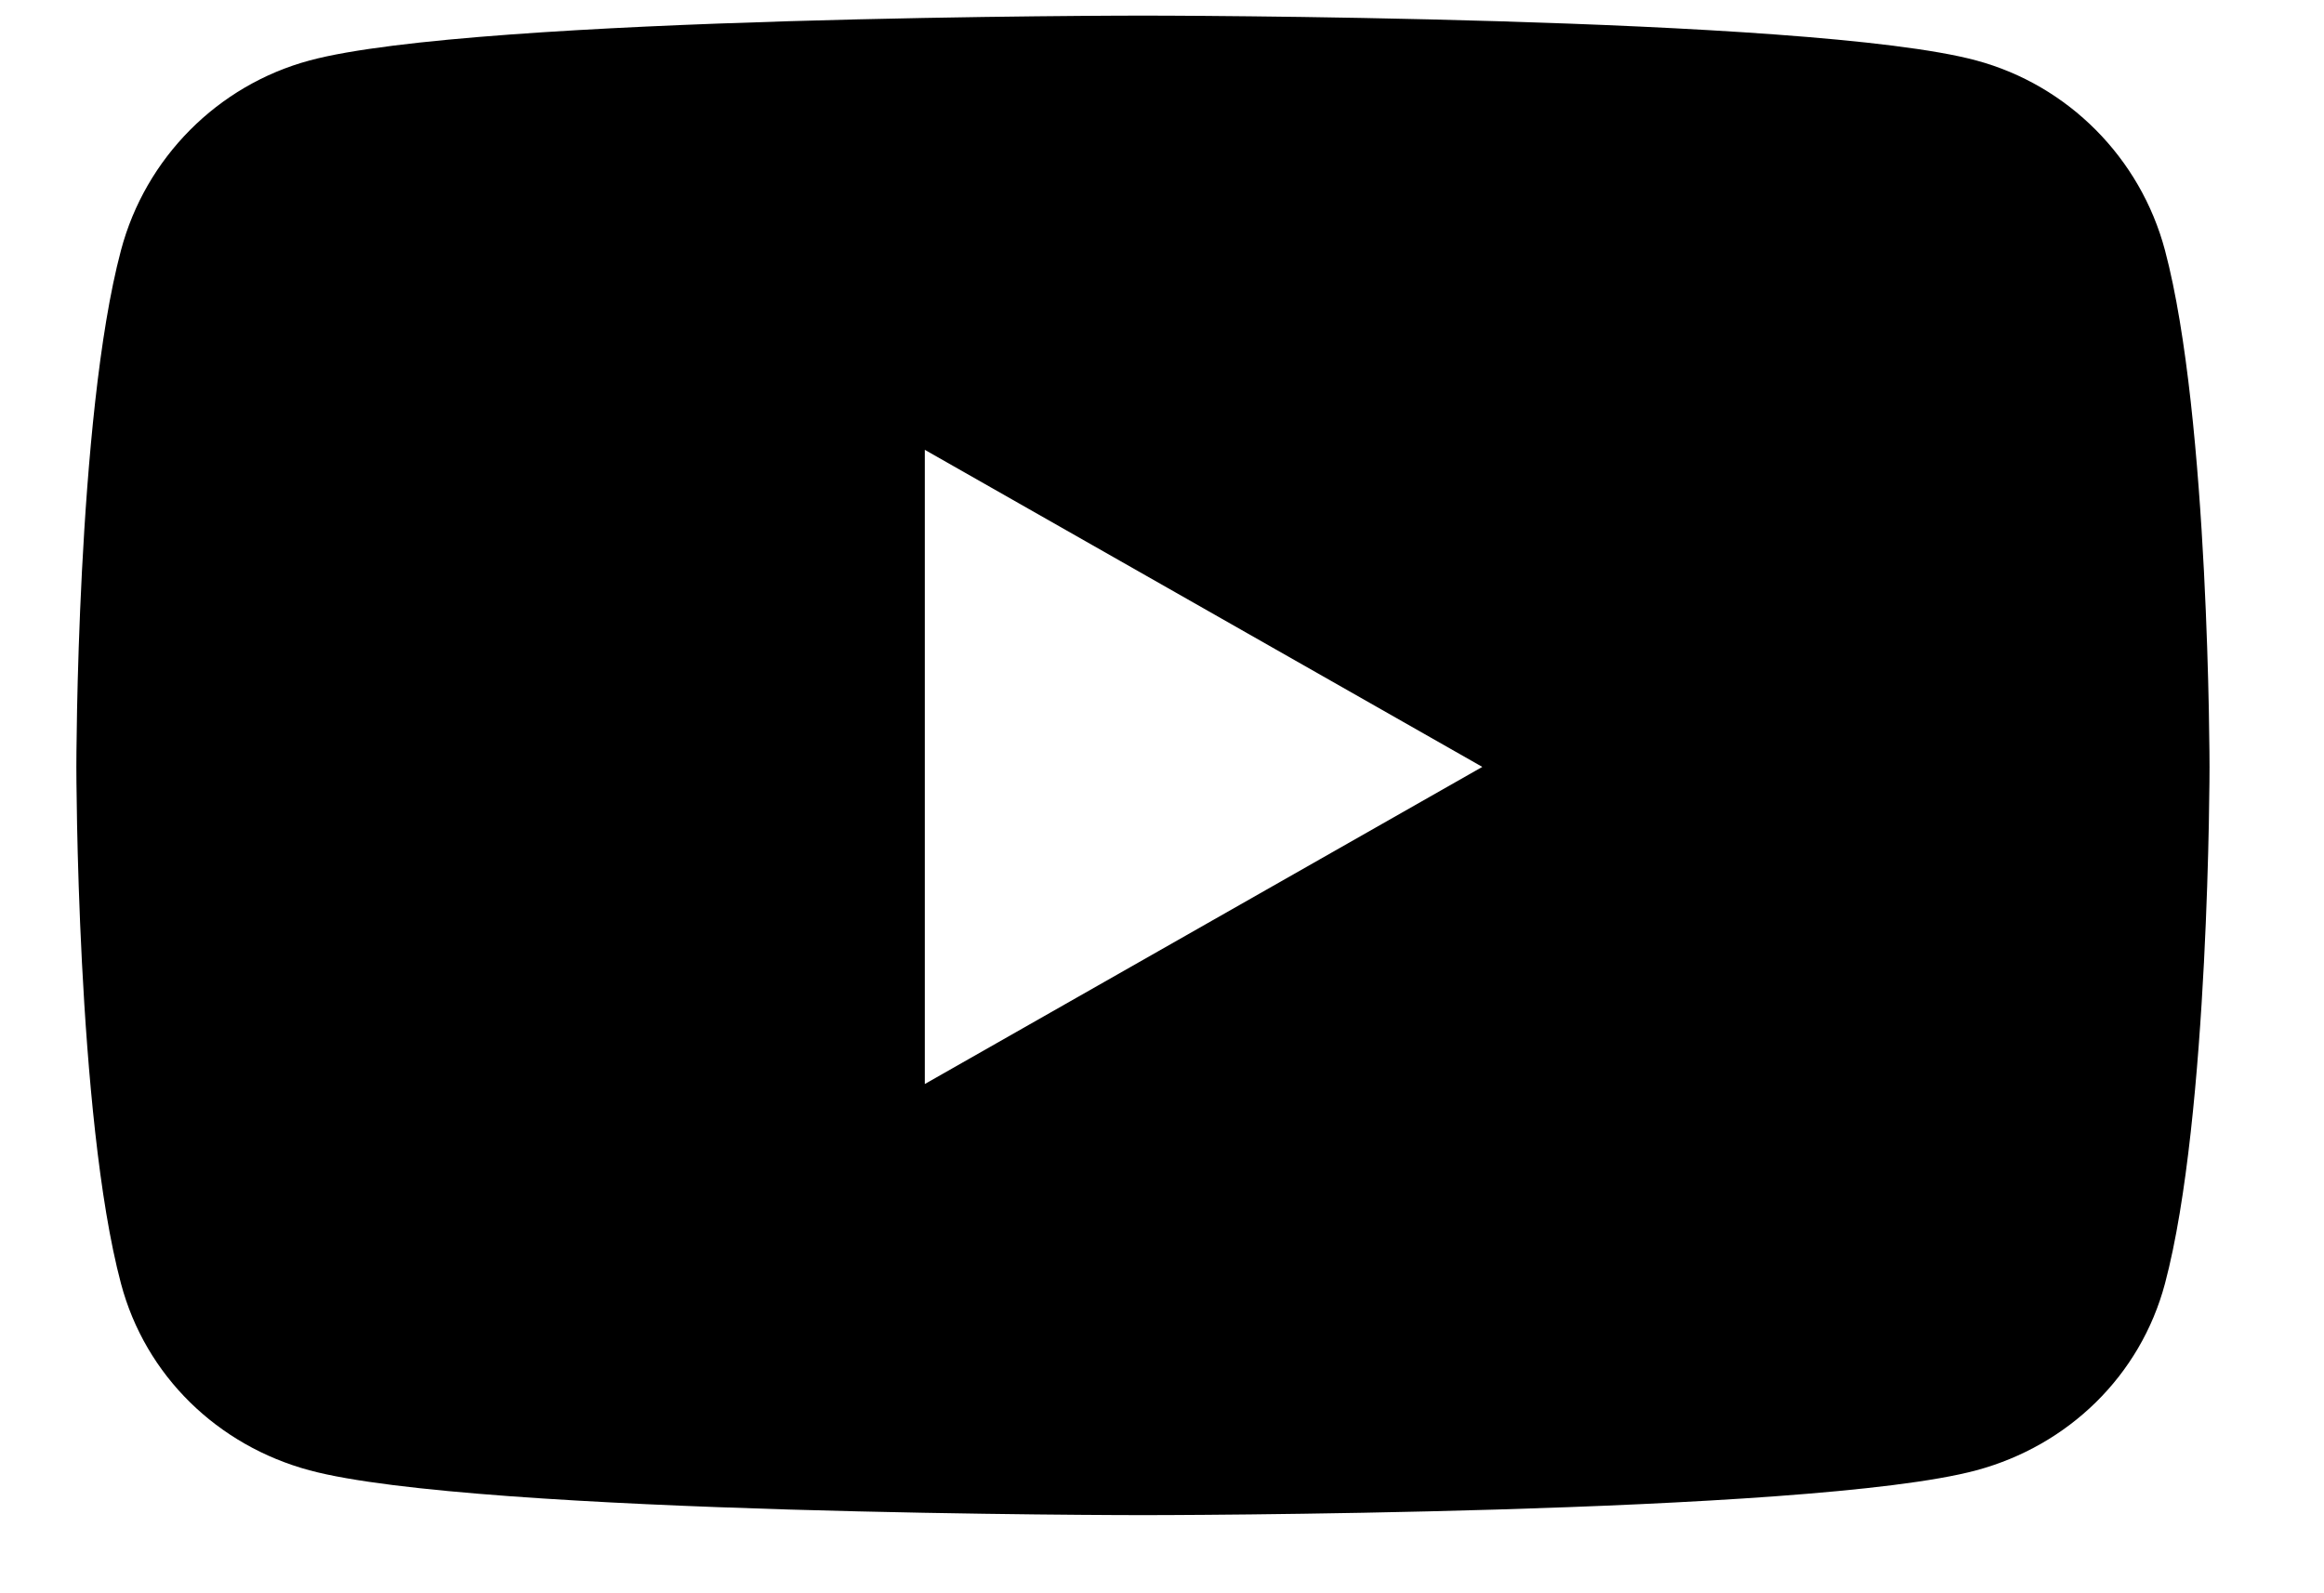 <svg width="35" height="24" viewBox="0 0 35 24" fill="none" xmlns="http://www.w3.org/2000/svg">
<path d="M32.605 3.77C32.235 2.378 31.146 1.283 29.764 0.911C27.259 0.235 17.213 0.235 17.213 0.235C17.213 0.235 7.167 0.235 4.662 0.911C3.28 1.283 2.191 2.378 1.822 3.77C1.15 6.291 1.15 11.552 1.15 11.552C1.15 11.552 1.15 16.813 1.822 19.335C2.191 20.726 3.28 21.776 4.662 22.148C7.167 22.823 17.213 22.823 17.213 22.823C17.213 22.823 27.259 22.823 29.764 22.148C31.146 21.776 32.235 20.726 32.605 19.335C33.276 16.813 33.276 11.552 33.276 11.552C33.276 11.552 33.276 6.291 32.605 3.77ZM13.928 16.329V6.776L22.324 11.552L13.928 16.329Z" fill="black"/>
</svg>
